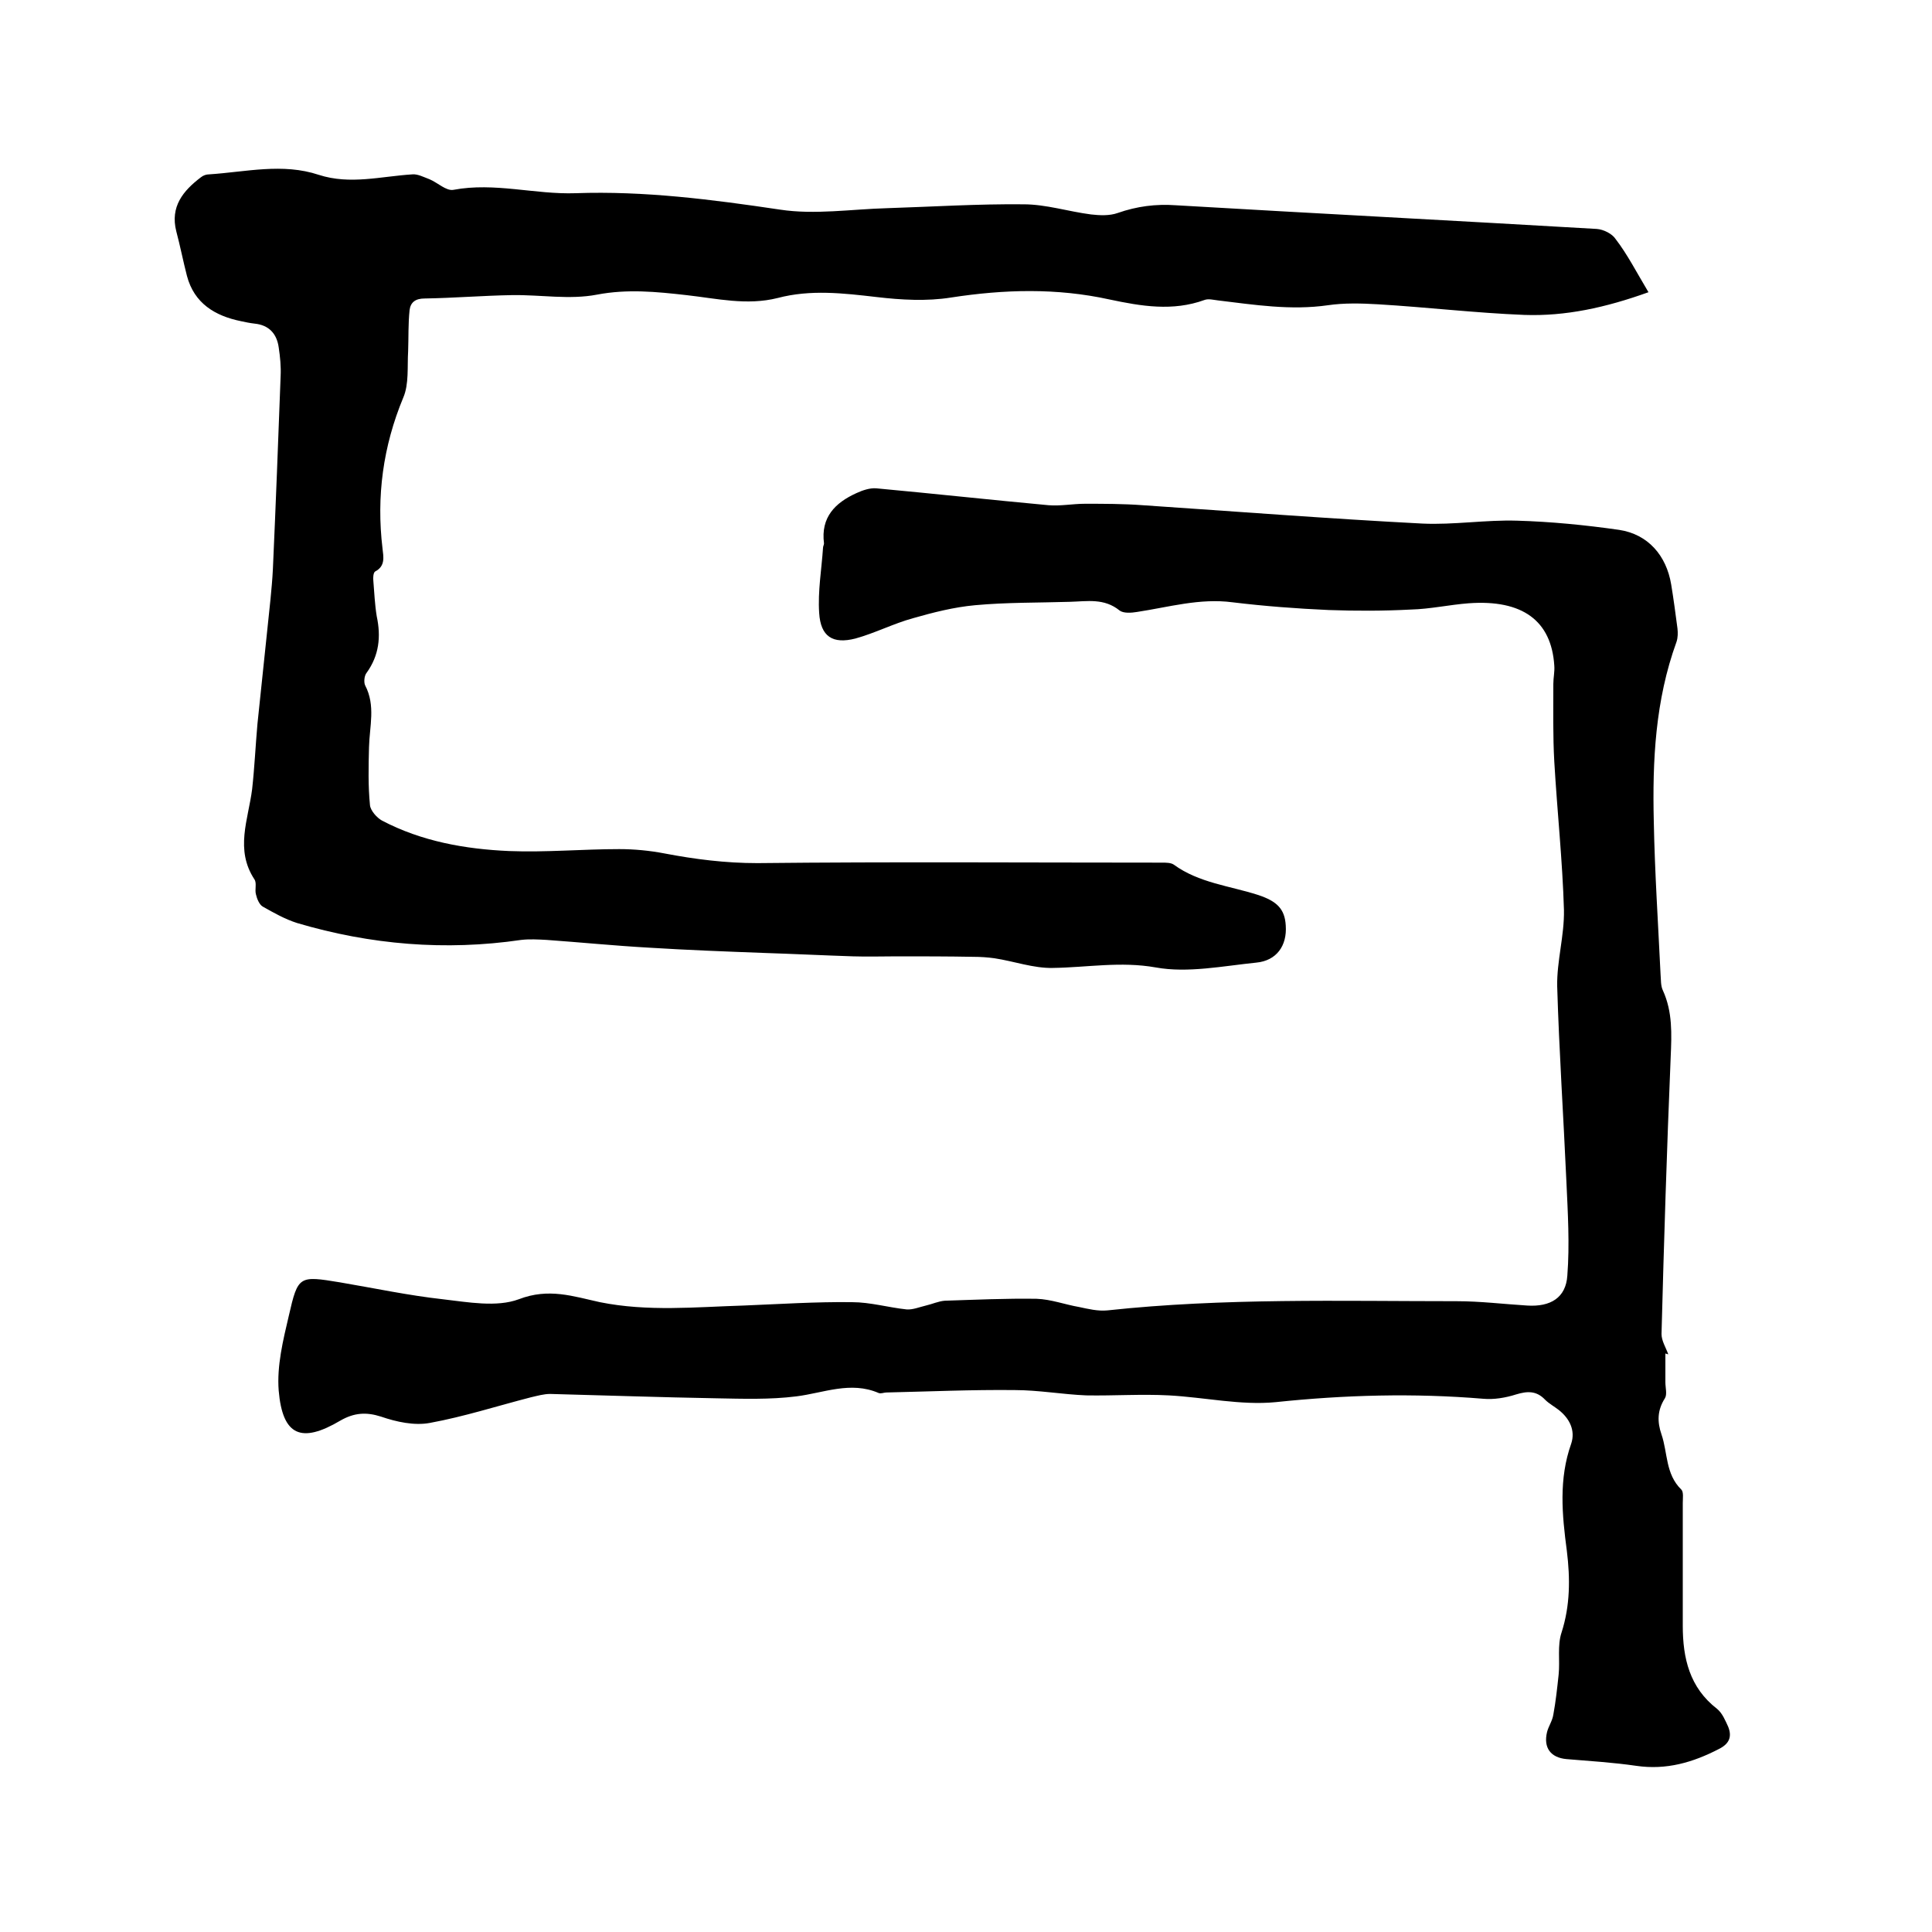 <svg enable-background="new 0 0 400 400" viewBox="0 0 400 400" xmlns="http://www.w3.org/2000/svg"><path d="m344.8 280.2v6c0 1.1.4 2.5-.1 3.3-1.6 2.5-1.6 4.9-.7 7.5 1.3 3.8.8 8.2 4.1 11.4.5.5.3 1.8.3 2.8v25.4c0 6.7 1.4 12.8 7.1 17.2 1.1.9 1.7 2.4 2.3 3.7.8 2 .3 3.5-1.9 4.6-5.4 2.8-10.9 4.4-17.1 3.5-4.8-.7-9.7-1-14.5-1.4-3.2-.3-4.8-2.3-4-5.6.3-1.2 1.1-2.3 1.3-3.6.5-2.7.8-5.5 1.1-8.3.3-2.9-.3-6 .6-8.7 1.8-5.6 1.8-11.2 1.1-16.9-1-7.5-1.7-14.9.9-22.2.9-2.7-.3-5.2-2.6-7-.9-.7-2-1.3-2.8-2.1-1.8-1.9-3.7-1.8-6-1.1-2.2.7-4.6 1.1-6.8.9-14.4-1.2-28.7-.8-43 .7-7.2.7-14.7-1-22.1-1.4-5.7-.3-11.4.1-17.1 0-4.9-.2-9.9-1.1-14.8-1.1-8.9-.1-17.7.3-26.6.5-.5 0-1.1.3-1.6.1-5.8-2.5-11.4 0-17 .7-5.5.7-11.2.5-16.7.4-11.4-.2-22.8-.6-34.3-.9-1.3 0-2.7.4-4 .7-7 1.8-13.8 4-20.9 5.3-3.2.6-6.9-.2-10.1-1.3-3.1-1-5.6-.8-8.4.8-8.1 4.8-12 3.2-12.8-6.2-.4-5.1.9-10.4 2.1-15.5 1.9-8.3 2.1-8.3 10.6-6.9 7.1 1.2 14.1 2.7 21.3 3.5 5.2.6 11.1 1.7 15.7 0 6.2-2.4 11.3-.6 16.8.6 9.9 2 19.8 1 29.7.7 7.5-.3 15-.8 22.5-.7 3.8 0 7.5 1.1 11.3 1.5 1.3.1 2.7-.5 4-.8s2.6-.9 3.9-1c6.3-.2 12.7-.5 19-.4 3 .1 5.9 1.2 8.8 1.7 1.9.4 3.9.9 5.9.7 24.1-2.6 48.2-1.9 72.3-1.9 4.9 0 9.7.6 14.6.9 4.8.3 8-1.6 8.3-6.2.5-6.5.1-13-.2-19.6-.6-13.4-1.5-26.8-1.9-40.3-.1-5.2 1.5-10.5 1.4-15.8-.3-10.2-1.4-20.4-2-30.7-.3-5.3-.2-10.7-.2-16.1 0-1.3.3-2.5.2-3.8-.6-9.3-6.6-13.7-17.7-12.9-4 .3-8 1.2-12 1.3-5.7.3-11.4.3-17 .1-6.7-.3-13.3-.8-19.9-1.6-6.8-.9-13.2 1-19.8 2-1.2.2-2.8.3-3.6-.3-3.2-2.6-6.7-1.9-10.3-1.8-6.5.2-13.1.1-19.6.7-4.4.4-8.7 1.5-12.9 2.7-4 1.1-7.9 3.1-11.9 4.2-4.7 1.2-7.2-.4-7.5-5.3-.3-4.5.5-9 .8-13.5 0-.3.2-.6.2-.9-.7-5.4 2.3-8.4 6.7-10.4 1.3-.6 2.8-1.1 4.1-1 11.9 1.1 23.8 2.4 35.7 3.5 2.5.2 5-.3 7.5-.3 4 0 8 0 12 .3 19.3 1.3 38.6 2.8 57.9 3.8 6.5.3 13.1-.8 19.6-.6 7 .2 14.1.9 21.1 1.9 6 .9 9.8 5.3 10.8 11.3.5 3 .9 6.1 1.3 9.1.1.9.1 1.9-.2 2.8-4.4 12.1-5 24.6-4.7 37.2.2 10.5.9 21.1 1.4 31.6.1 1.1 0 2.4.5 3.4 2 4.4 1.8 9 1.6 13.7-.8 19.1-1.4 38.3-1.9 57.4 0 1.4.9 2.8 1.4 4.2-.3-.1-.5-.1-.6-.2z"/><path d="m341.3 60.5c-8.9 3.2-17.2 5-25.7 4.7-10.1-.4-20.2-1.6-30.3-2.2-3.5-.2-7-.3-10.4.2-7.7 1.1-15.2-.1-22.7-1-.9-.1-2-.4-2.8-.1-6.6 2.4-13.1 1.3-19.7-.1-10.9-2.4-21.8-2.1-32.8-.4-5 .8-10.3.5-15.4-.1-6.9-.8-13.7-1.6-20.5.2-6.4 1.6-12.6.1-18.9-.6-6.2-.7-12.2-1.3-18.5-.1-5.7 1.1-11.7 0-17.6.1-6 .1-12 .6-18.1.7-1.9 0-2.9.8-3.1 2.4-.3 2.8-.2 5.6-.3 8.5-.2 3.2.2 6.8-1 9.6-4.2 10.1-5.6 20.5-4.3 31.3.2 1.7.6 3.6-1.5 4.7-.4.2-.5 1.3-.4 2 .2 2.4.3 4.9.7 7.3.9 4.2.5 8.1-2.1 11.7-.5.6-.6 2-.3 2.6 2.2 4.2.9 8.5.8 12.8-.1 4-.2 8 .2 12 .1 1.1 1.4 2.6 2.5 3.2 8.2 4.3 17.2 5.9 26.3 6.3 7.6.3 15.2-.4 22.8-.4 3.1 0 6.3.3 9.4.9 6.3 1.2 12.6 2 19.2 2 27.9-.3 55.9-.1 83.8-.1.8 0 1.8 0 2.4.4 5.2 3.8 11.6 4.4 17.5 6.3 3.9 1.3 5.5 2.9 5.7 6.3.3 4.2-1.9 7.3-6.1 7.7-6.9.7-14.2 2.2-20.8 1-7.3-1.3-14.2 0-21.3.1-4 .1-8.1-1.4-12.1-2-1.4-.2-2.9-.3-4.4-.3-5.3-.1-10.5-.1-15.8-.1-3 0-6 .1-9.1 0-6.1-.2-12.2-.5-18.3-.7-8-.3-16-.6-24-1.1-7.1-.4-14.1-1.1-21.1-1.6-1.8-.1-3.6-.2-5.3 0-15.7 2.3-31.2 1-46.4-3.5-2.5-.8-4.8-2.1-7.1-3.4-.7-.4-1.2-1.6-1.4-2.5-.3-1 .2-2.3-.3-3.1-4.1-6.2-1.3-12.4-.5-18.7.5-4.5.7-9 1.1-13.5.9-8.6 1.8-17.2 2.7-25.8.2-2.1.4-4.2.5-6.3.6-13.3 1.1-26.6 1.6-39.9.1-2-.1-4-.4-6-.4-2.8-2-4.6-5-4.9-.9-.1-1.9-.3-2.8-.5-5.4-1.1-9.7-3.7-11.2-9.4-.8-3.1-1.4-6.2-2.2-9.2-1.3-5.1 1.4-8.4 5.1-11.2.5-.4 1.1-.6 1.7-.6 7.6-.5 15.2-2.4 22.7.1 6.5 2.1 12.9.3 19.4-.1 1.1-.1 2.4.6 3.5 1 1.7.7 3.5 2.5 5 2.2 8.5-1.6 16.9 1 25.3.7 14.2-.5 28.2 1.3 42.3 3.4 7.2 1.1 14.8-.1 22.2-.3 9.4-.3 18.8-.9 28.2-.8 4.7 0 9.3 1.5 14 2.1 1.8.2 3.8.3 5.5-.3 4-1.4 7.9-1.9 12.1-1.6 29 1.7 58.1 3.2 87.1 4.9 1.4.1 3.2 1 3.9 2.1 2.4 3.1 4.4 7 6.8 11z"/></svg>